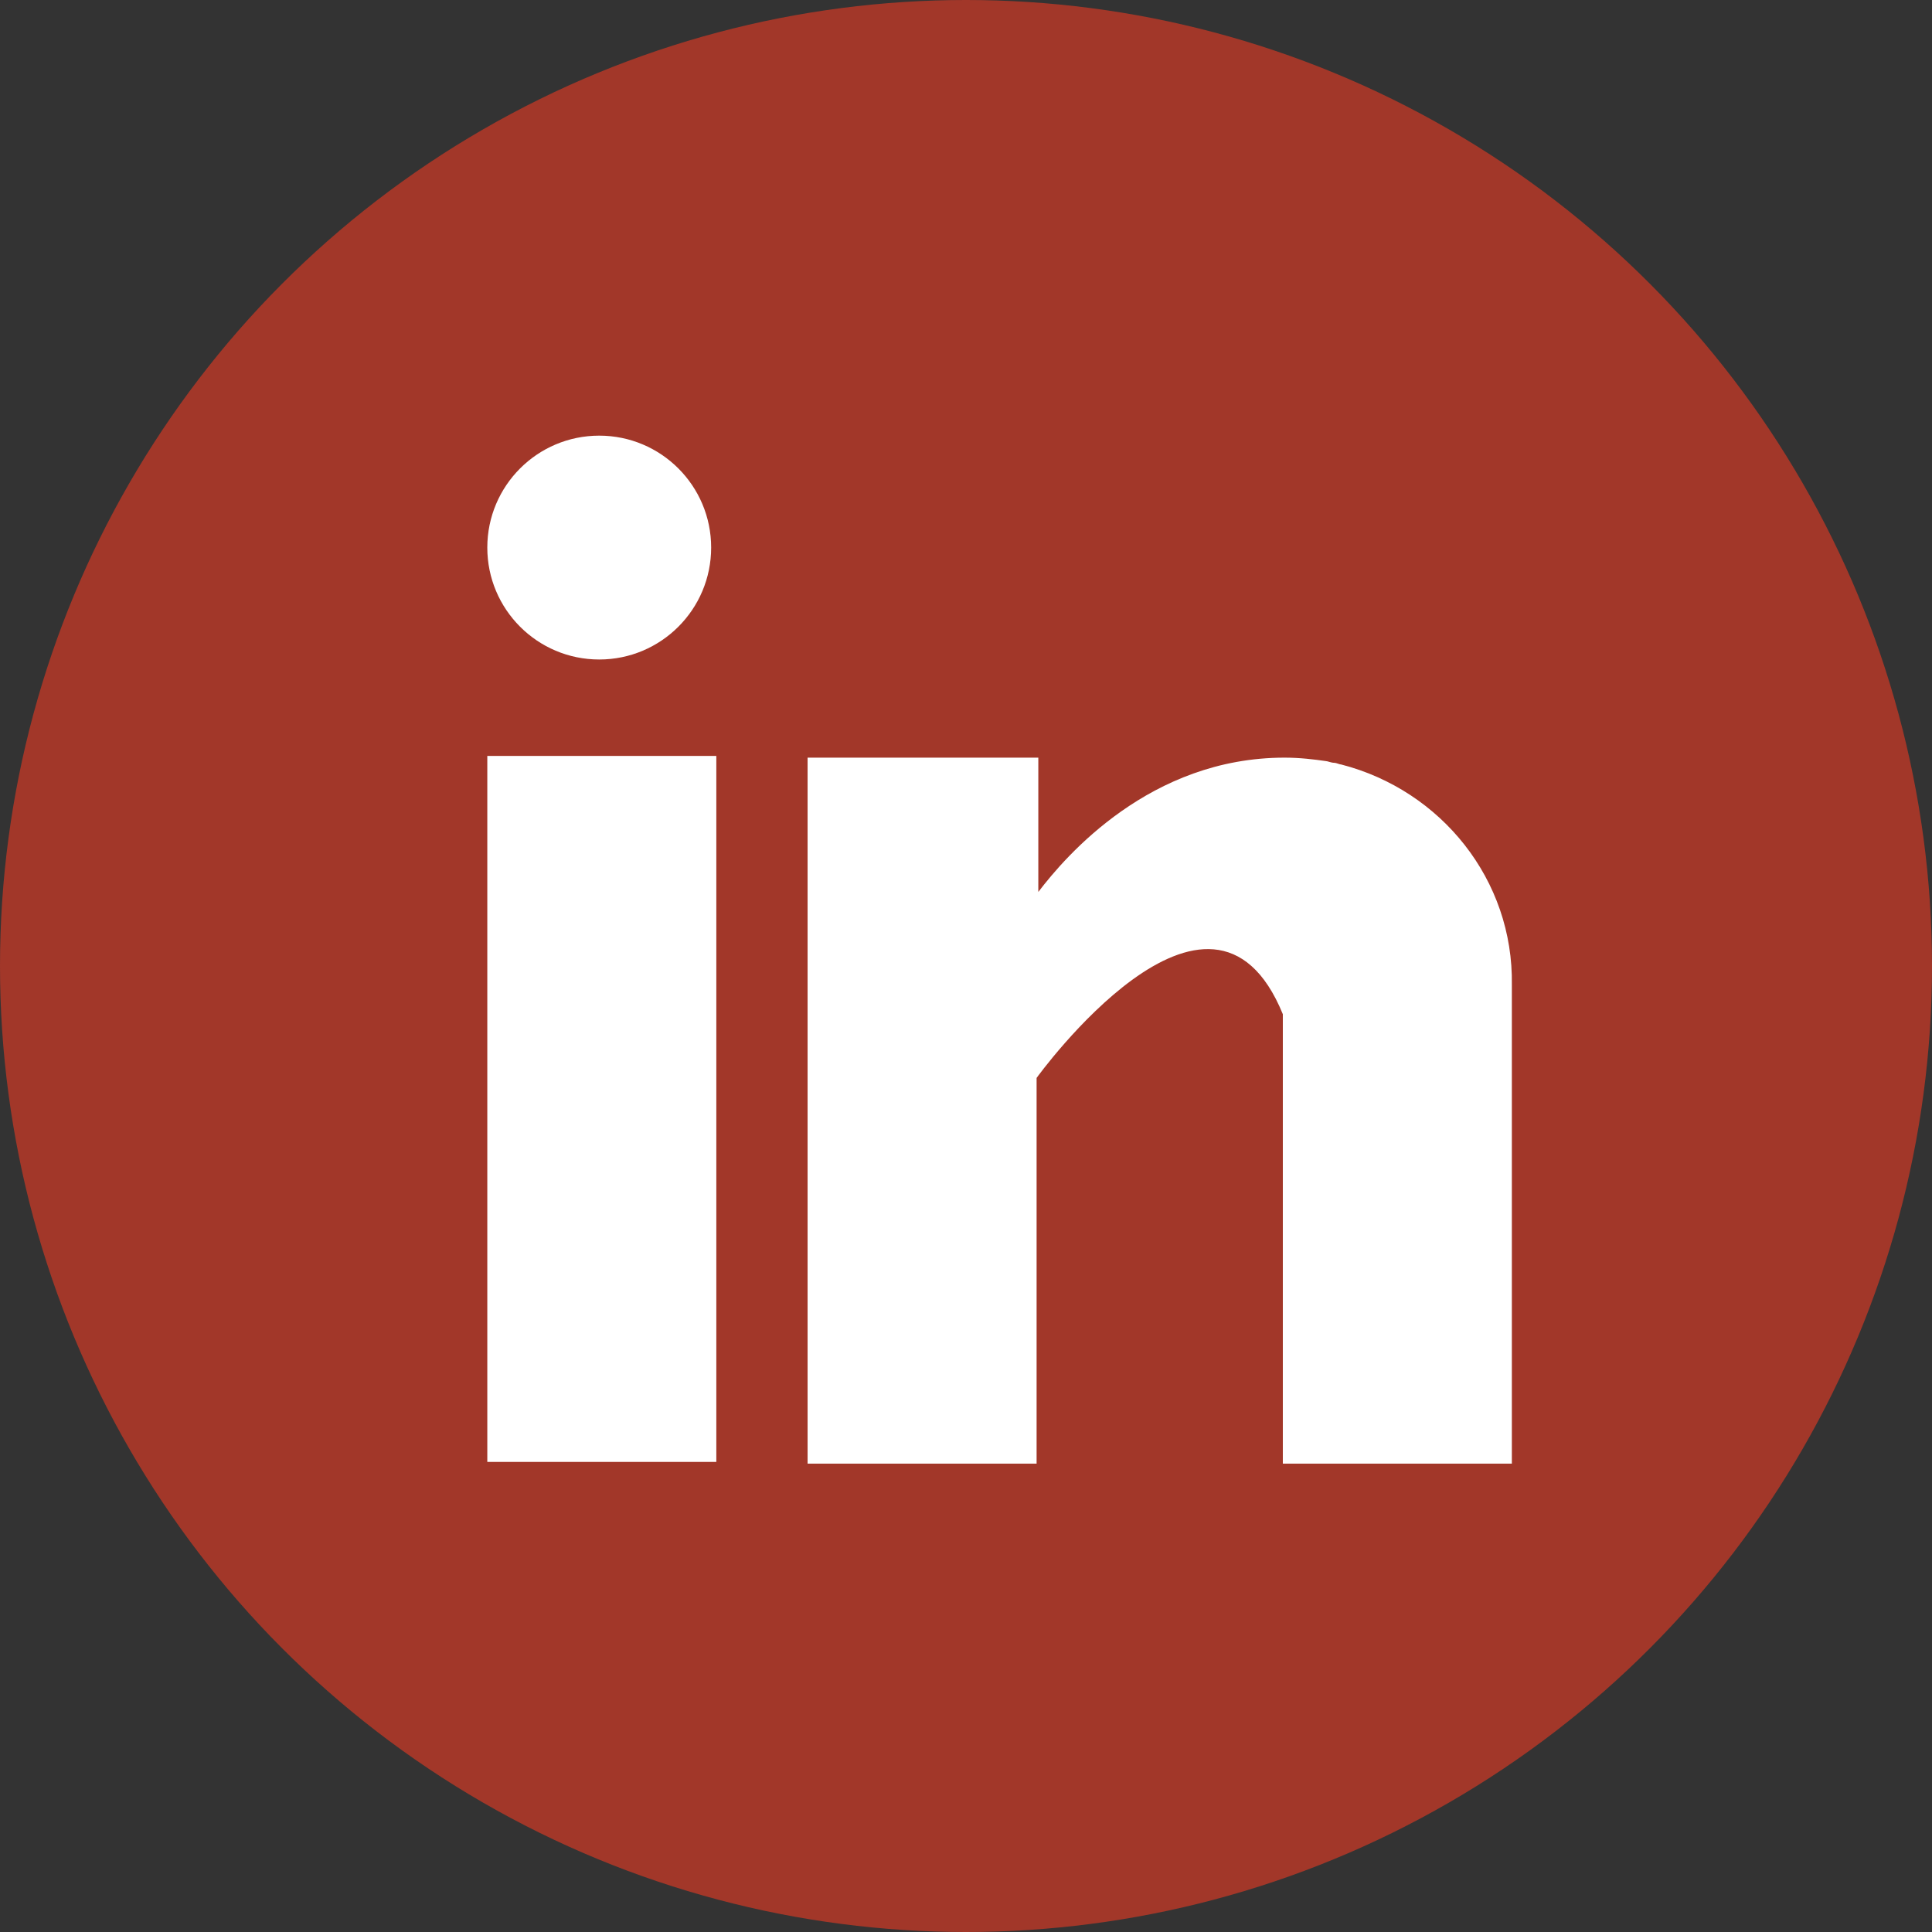 <?xml version="1.0" encoding="utf-8"?>
<!-- Generator: Adobe Illustrator 23.0.1, SVG Export Plug-In . SVG Version: 6.00 Build 0)  -->
<svg version="1.1" id="Capa_1" xmlns="http://www.w3.org/2000/svg" xmlns:xlink="http://www.w3.org/1999/xlink" x="0px" y="0px"
	 viewBox="0 0 112.2 112.2" style="enable-background:new 0 0 112.2 112.2;" xml:space="preserve">
<rect x="0" y="0" width="112.2" height="112.2" fill="#333333" stroke="none"/>
<style type="text/css">
	.st0{fill:#A23729;}
	.st1{fill:#FFFFFF;}
</style>
<g>
	<g>
		<circle id="XMLID_30_" class="st0" cx="56.1" cy="56.1" r="56.1"/>
	</g>
	<g>
		<g>
			<rect x="28.3" y="43.9" class="st1" width="13.3" height="41"/>
		</g>
	</g>
	<g>
		<g>
			<path class="st1" d="M77.9,44.4c-0.1,0-0.3-0.1-0.4-0.1c-0.2,0-0.4-0.1-0.5-0.1c-0.7-0.1-1.5-0.2-2.4-0.2
				c-7.8,0-12.7,5.7-14.3,7.8v-7.8H46.9v41h13.3V62.6c0,0,10.1-14,14.3-3.7c0,9.2,0,26.1,0,26.1h13.3V57.2
				C87.9,51.1,83.7,45.9,77.9,44.4z"/>
		</g>
	</g>
	<g>
		<g>
			<circle class="st1" cx="34.8" cy="31.8" r="6.5"/>
		</g>
	</g>
</g>
</svg>
